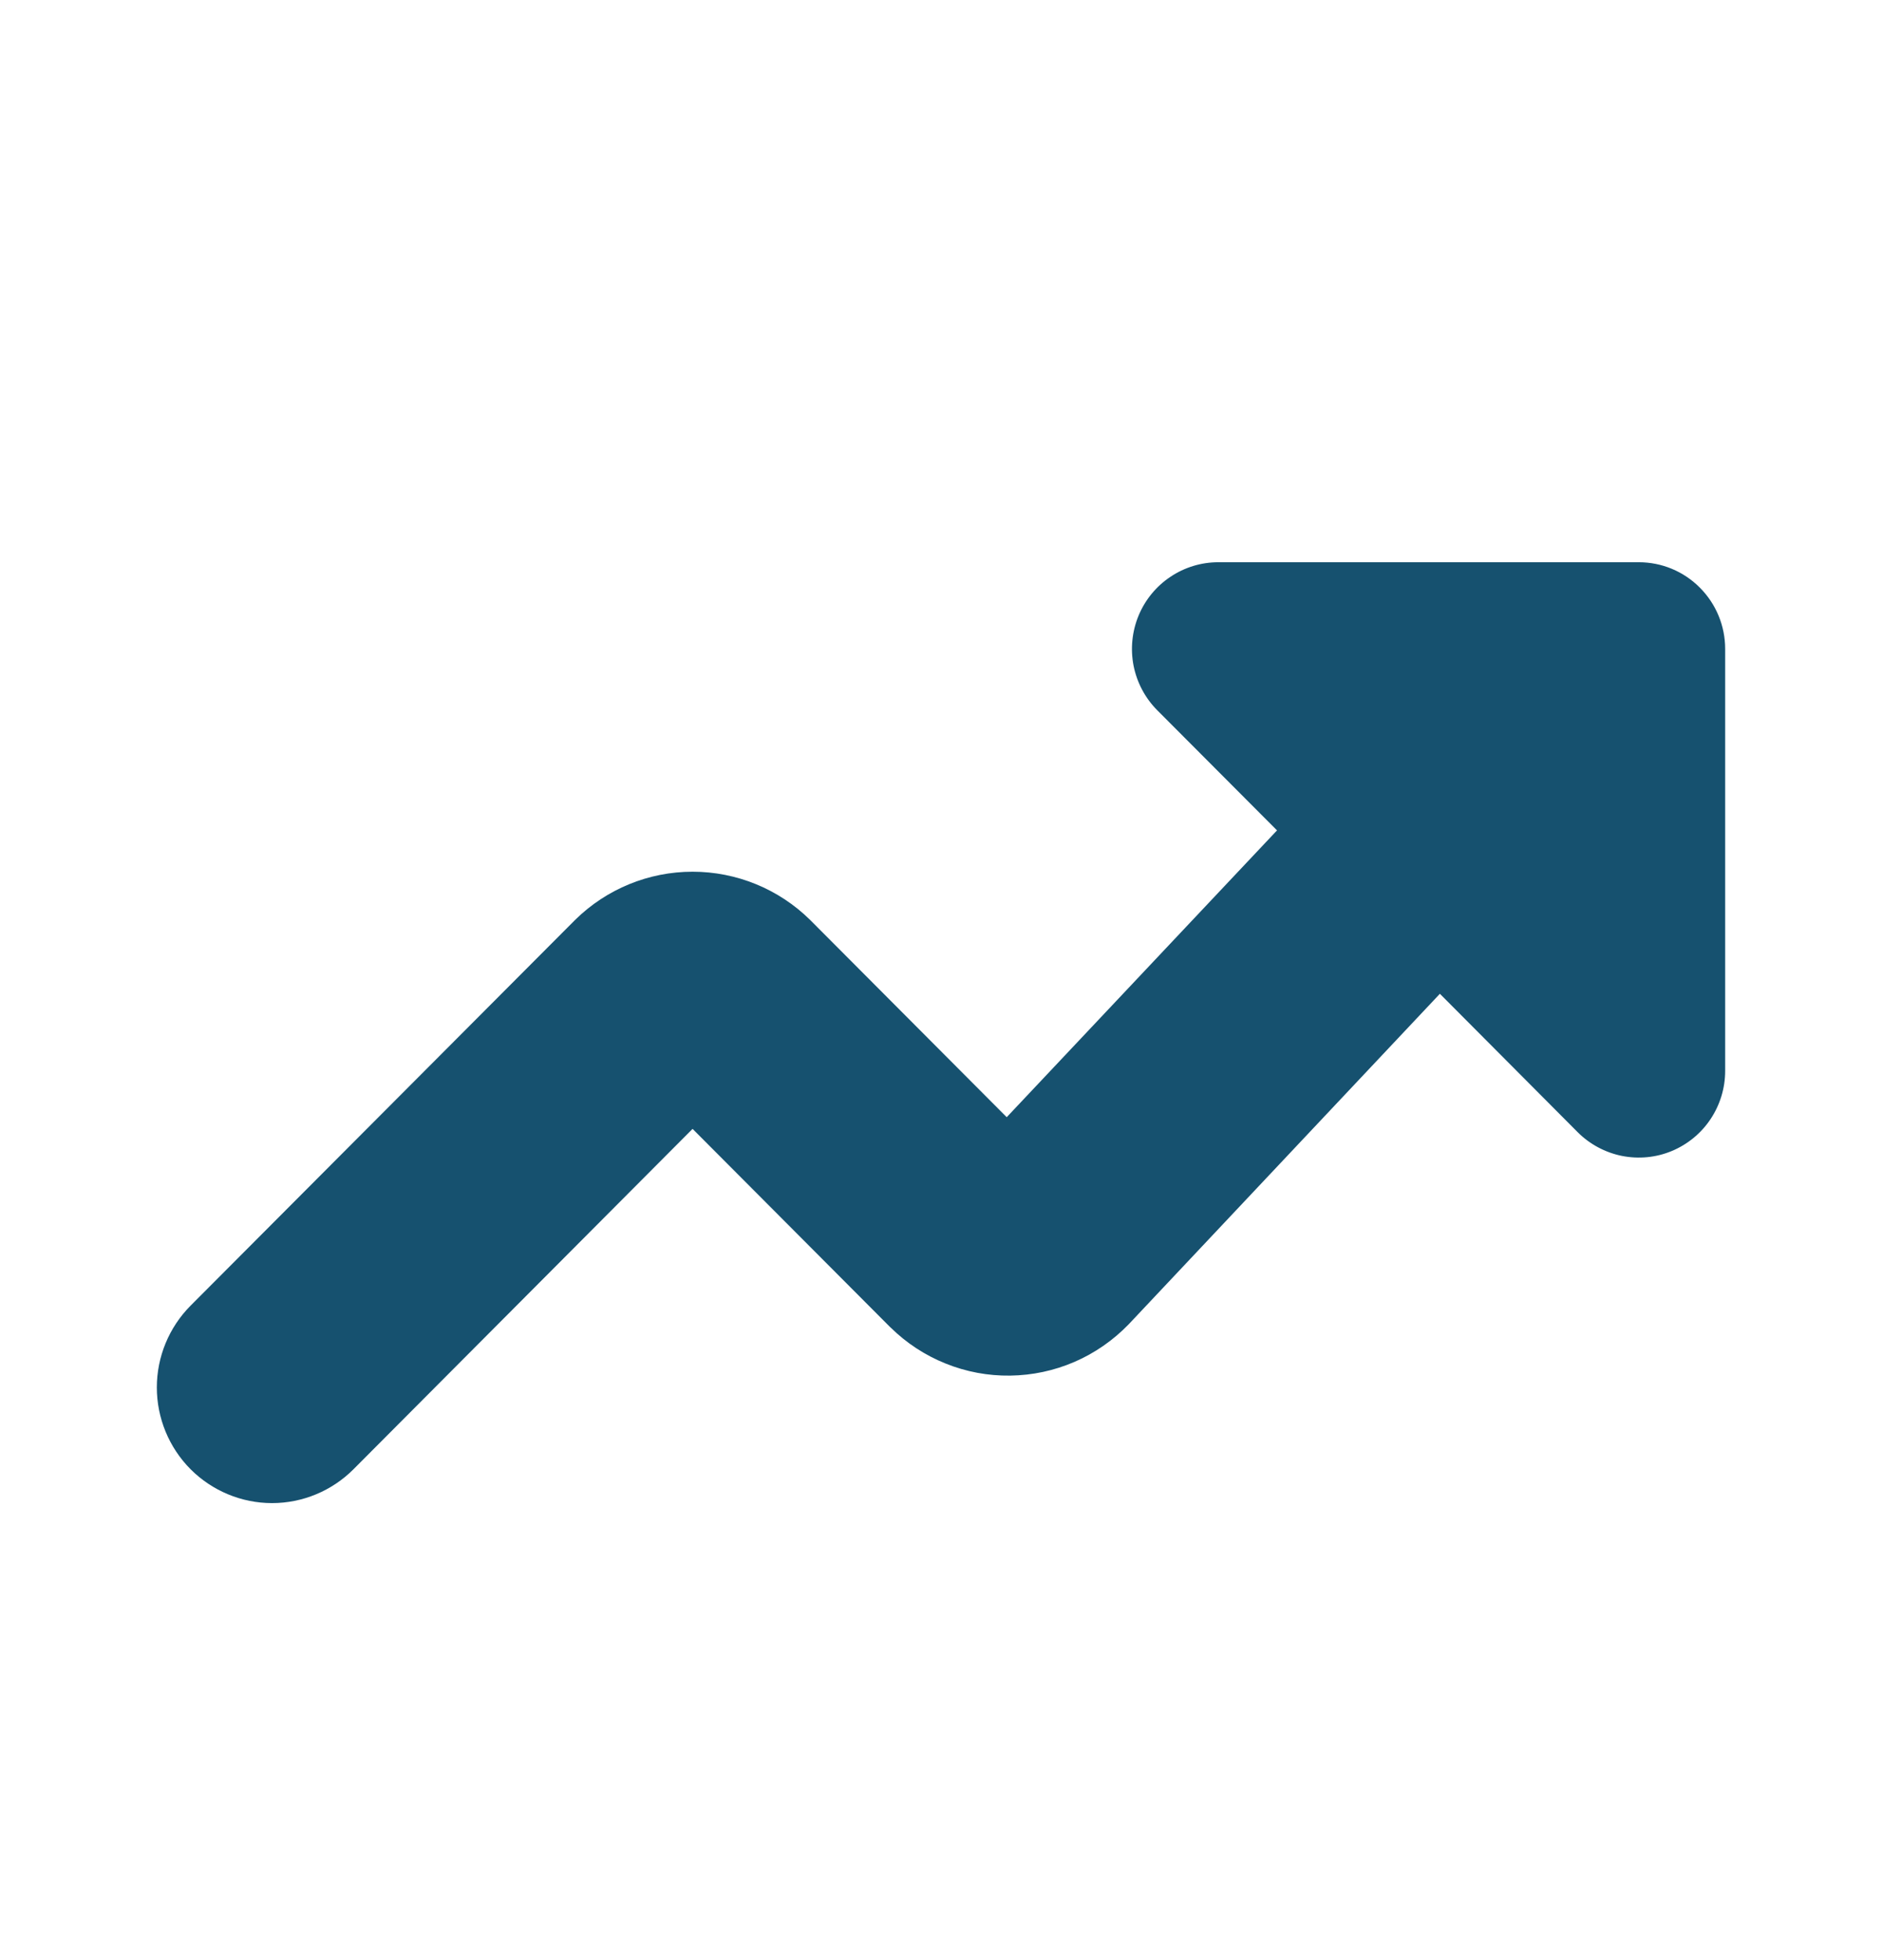 <svg width="24" height="25" viewBox="0 0 24 25" fill="none" xmlns="http://www.w3.org/2000/svg">
<path fill-rule="evenodd" clip-rule="evenodd" d="M4.508 18.739C4.233 19.015 3.859 19.171 3.469 19.171C3.08 19.171 2.706 19.015 2.43 18.739C2.155 18.462 2 18.087 2 17.696C2 17.305 2.155 16.93 2.43 16.653L7.325 11.742L7.335 11.732C7.735 11.338 8.273 11.118 8.832 11.118C9.392 11.118 9.93 11.338 10.33 11.732L10.34 11.742L12.838 14.249L16.285 10.591L14.757 9.058C14.603 8.903 14.499 8.706 14.456 8.492C14.414 8.277 14.436 8.055 14.519 7.853C14.602 7.652 14.743 7.479 14.924 7.358C15.105 7.236 15.318 7.171 15.536 7.171H20.899C21.191 7.171 21.471 7.287 21.677 7.495C21.884 7.702 22 7.983 22 8.276V13.659C22 13.878 21.935 14.091 21.814 14.273C21.693 14.455 21.521 14.596 21.32 14.68C21.119 14.764 20.898 14.785 20.684 14.743C20.471 14.7 20.274 14.595 20.12 14.441L18.362 12.675L14.392 16.892C14.195 17.095 13.961 17.258 13.702 17.37C13.443 17.482 13.165 17.541 12.883 17.545C12.601 17.549 12.321 17.497 12.059 17.391C11.797 17.286 11.559 17.13 11.358 16.932L11.347 16.922L8.832 14.398L4.508 18.739Z" fill="#16516F"/>
</svg>
